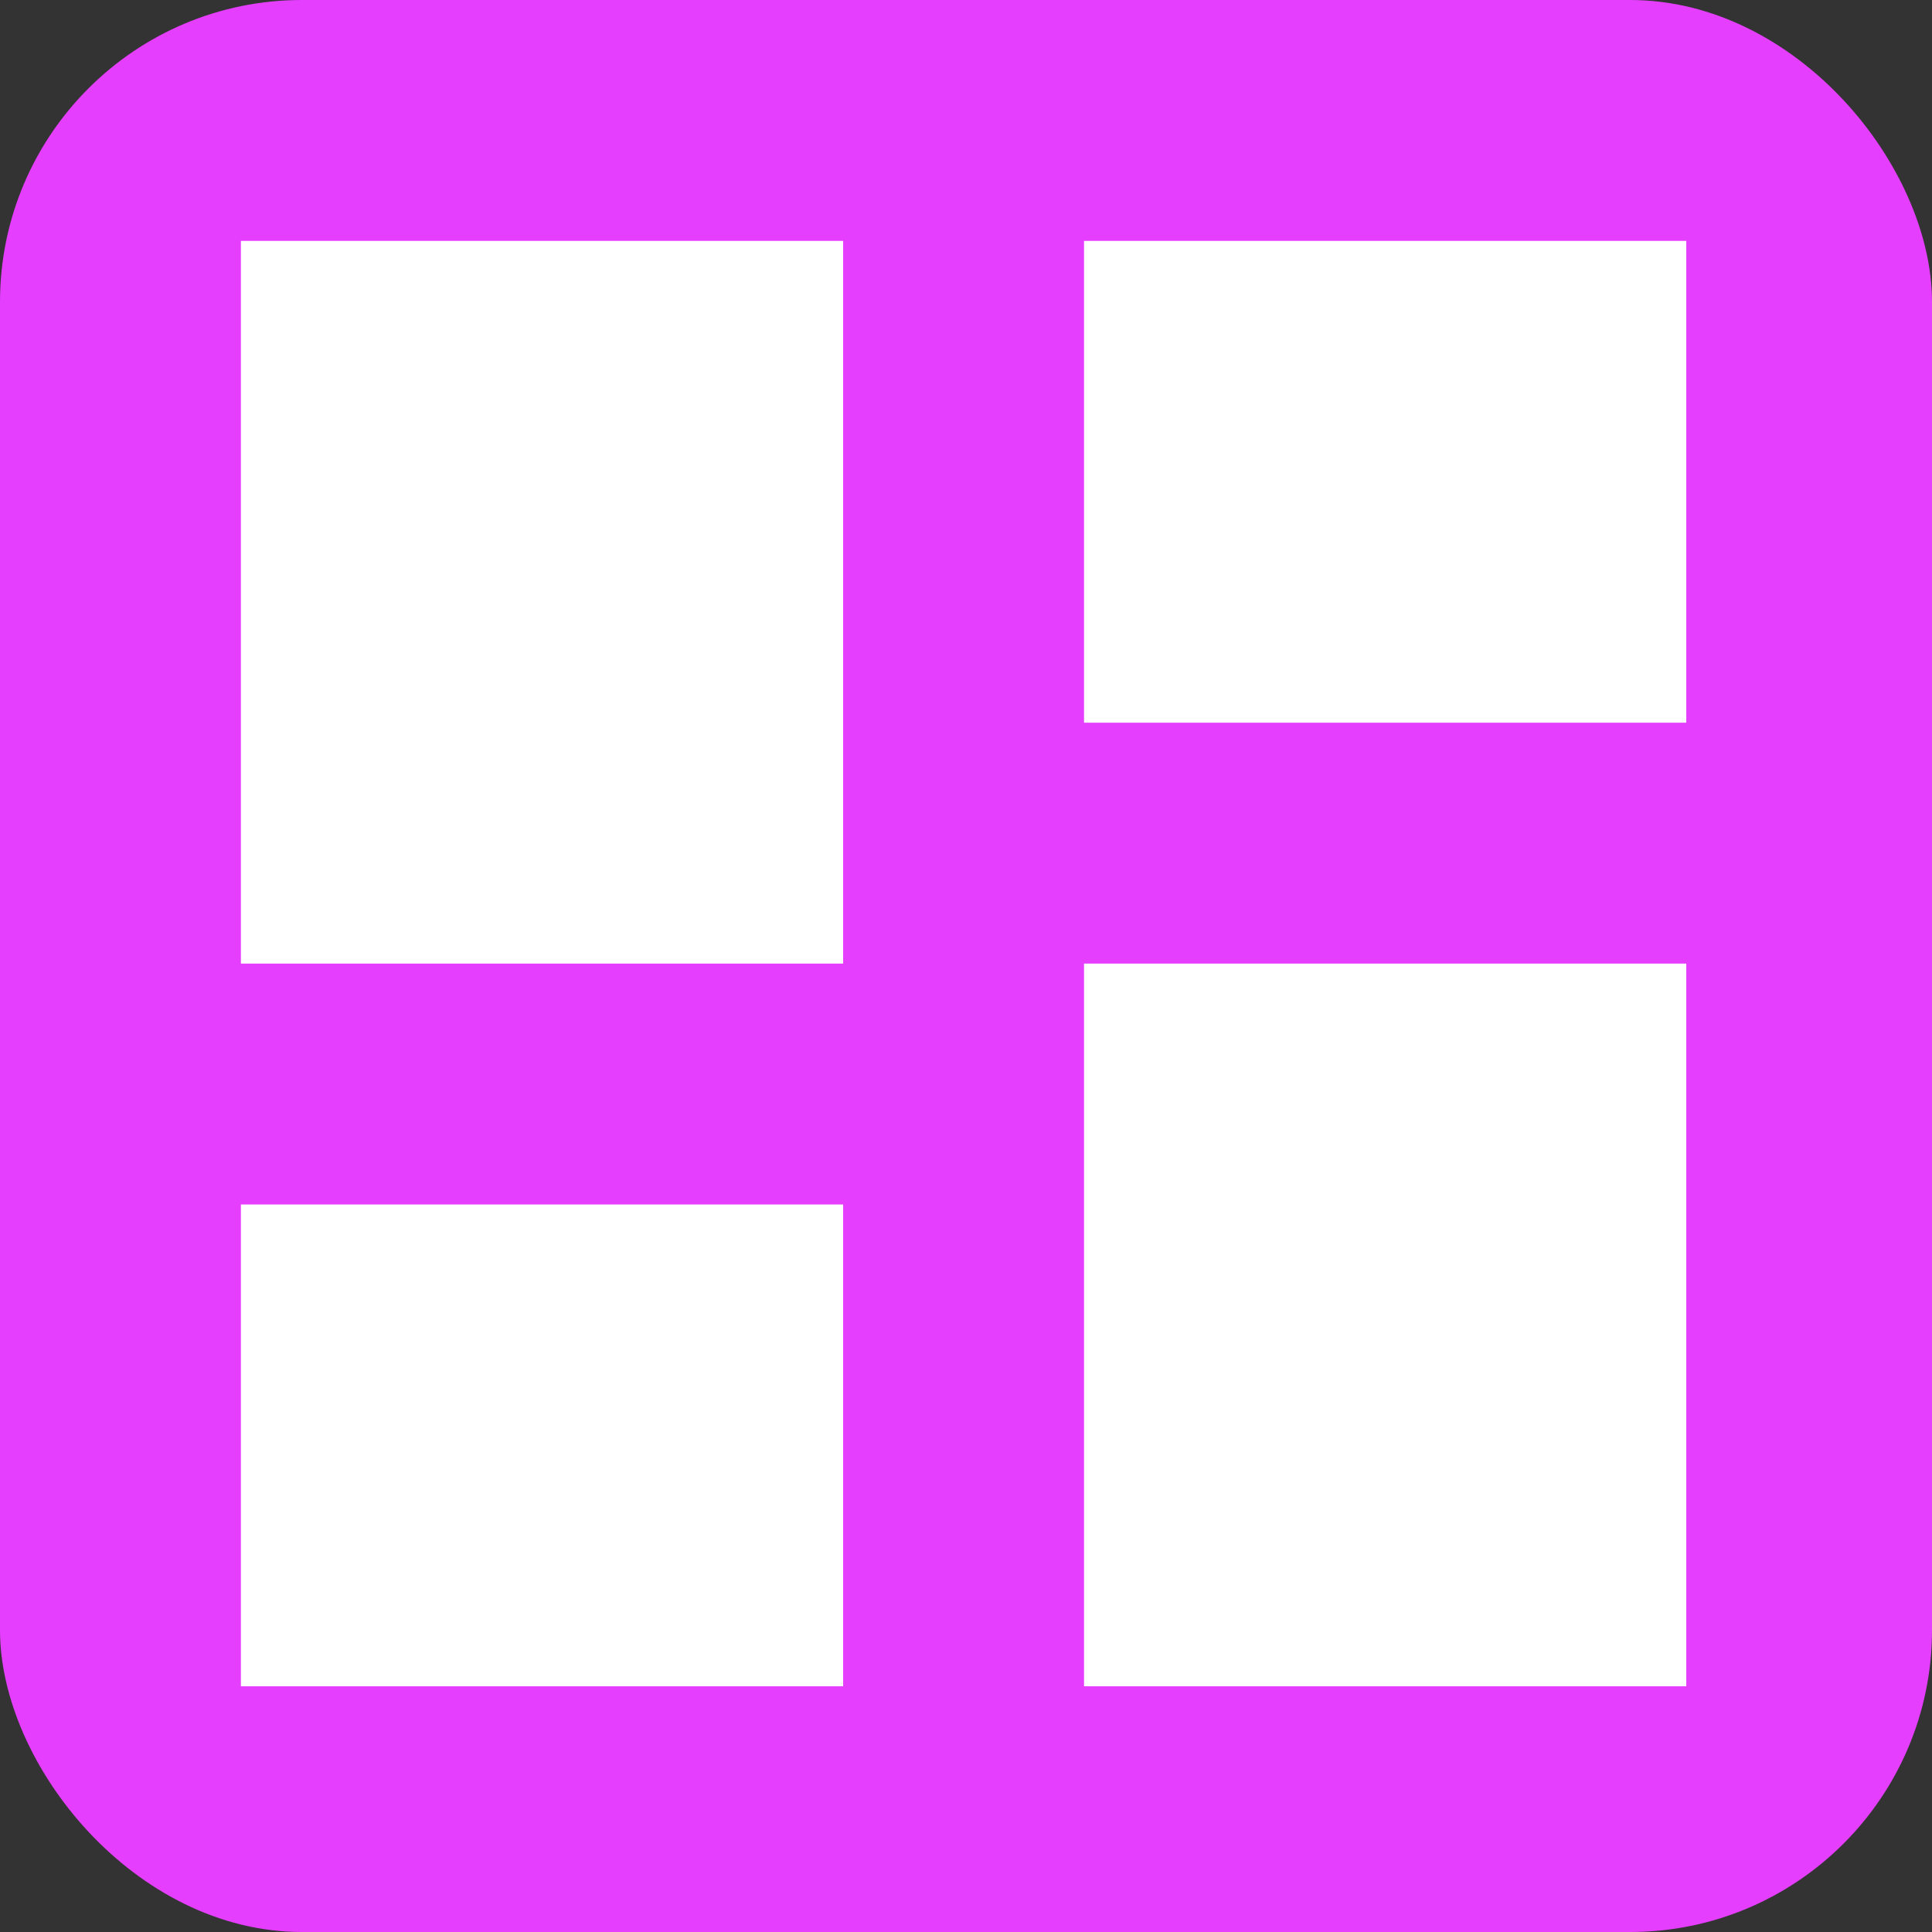 <?xml version="1.0" encoding="UTF-8"?>
<svg width="32" height="32" version="1.1" viewBox="0 0 32 32" xmlns="http://www.w3.org/2000/svg">
 <rect x="0" y="0" width="32" height="32" fill="#333333" stroke="none"/>
 <rect width="32" height="32" rx="5" ry="5" fill="#e53eff" stroke-width="0"/>
 <g transform="scale(1.33)" fill="#fff" stroke-width=".998">
  <path d="m21 3h-7.5v6h7.5zm-10.5 0h-7.5v9h7.5zm10.5 9h-7.5v9h7.5zm-10.5 3h-7.5v6h7.5z" fill="#fff" stroke-width=".748"/>
 </g>
</svg>
